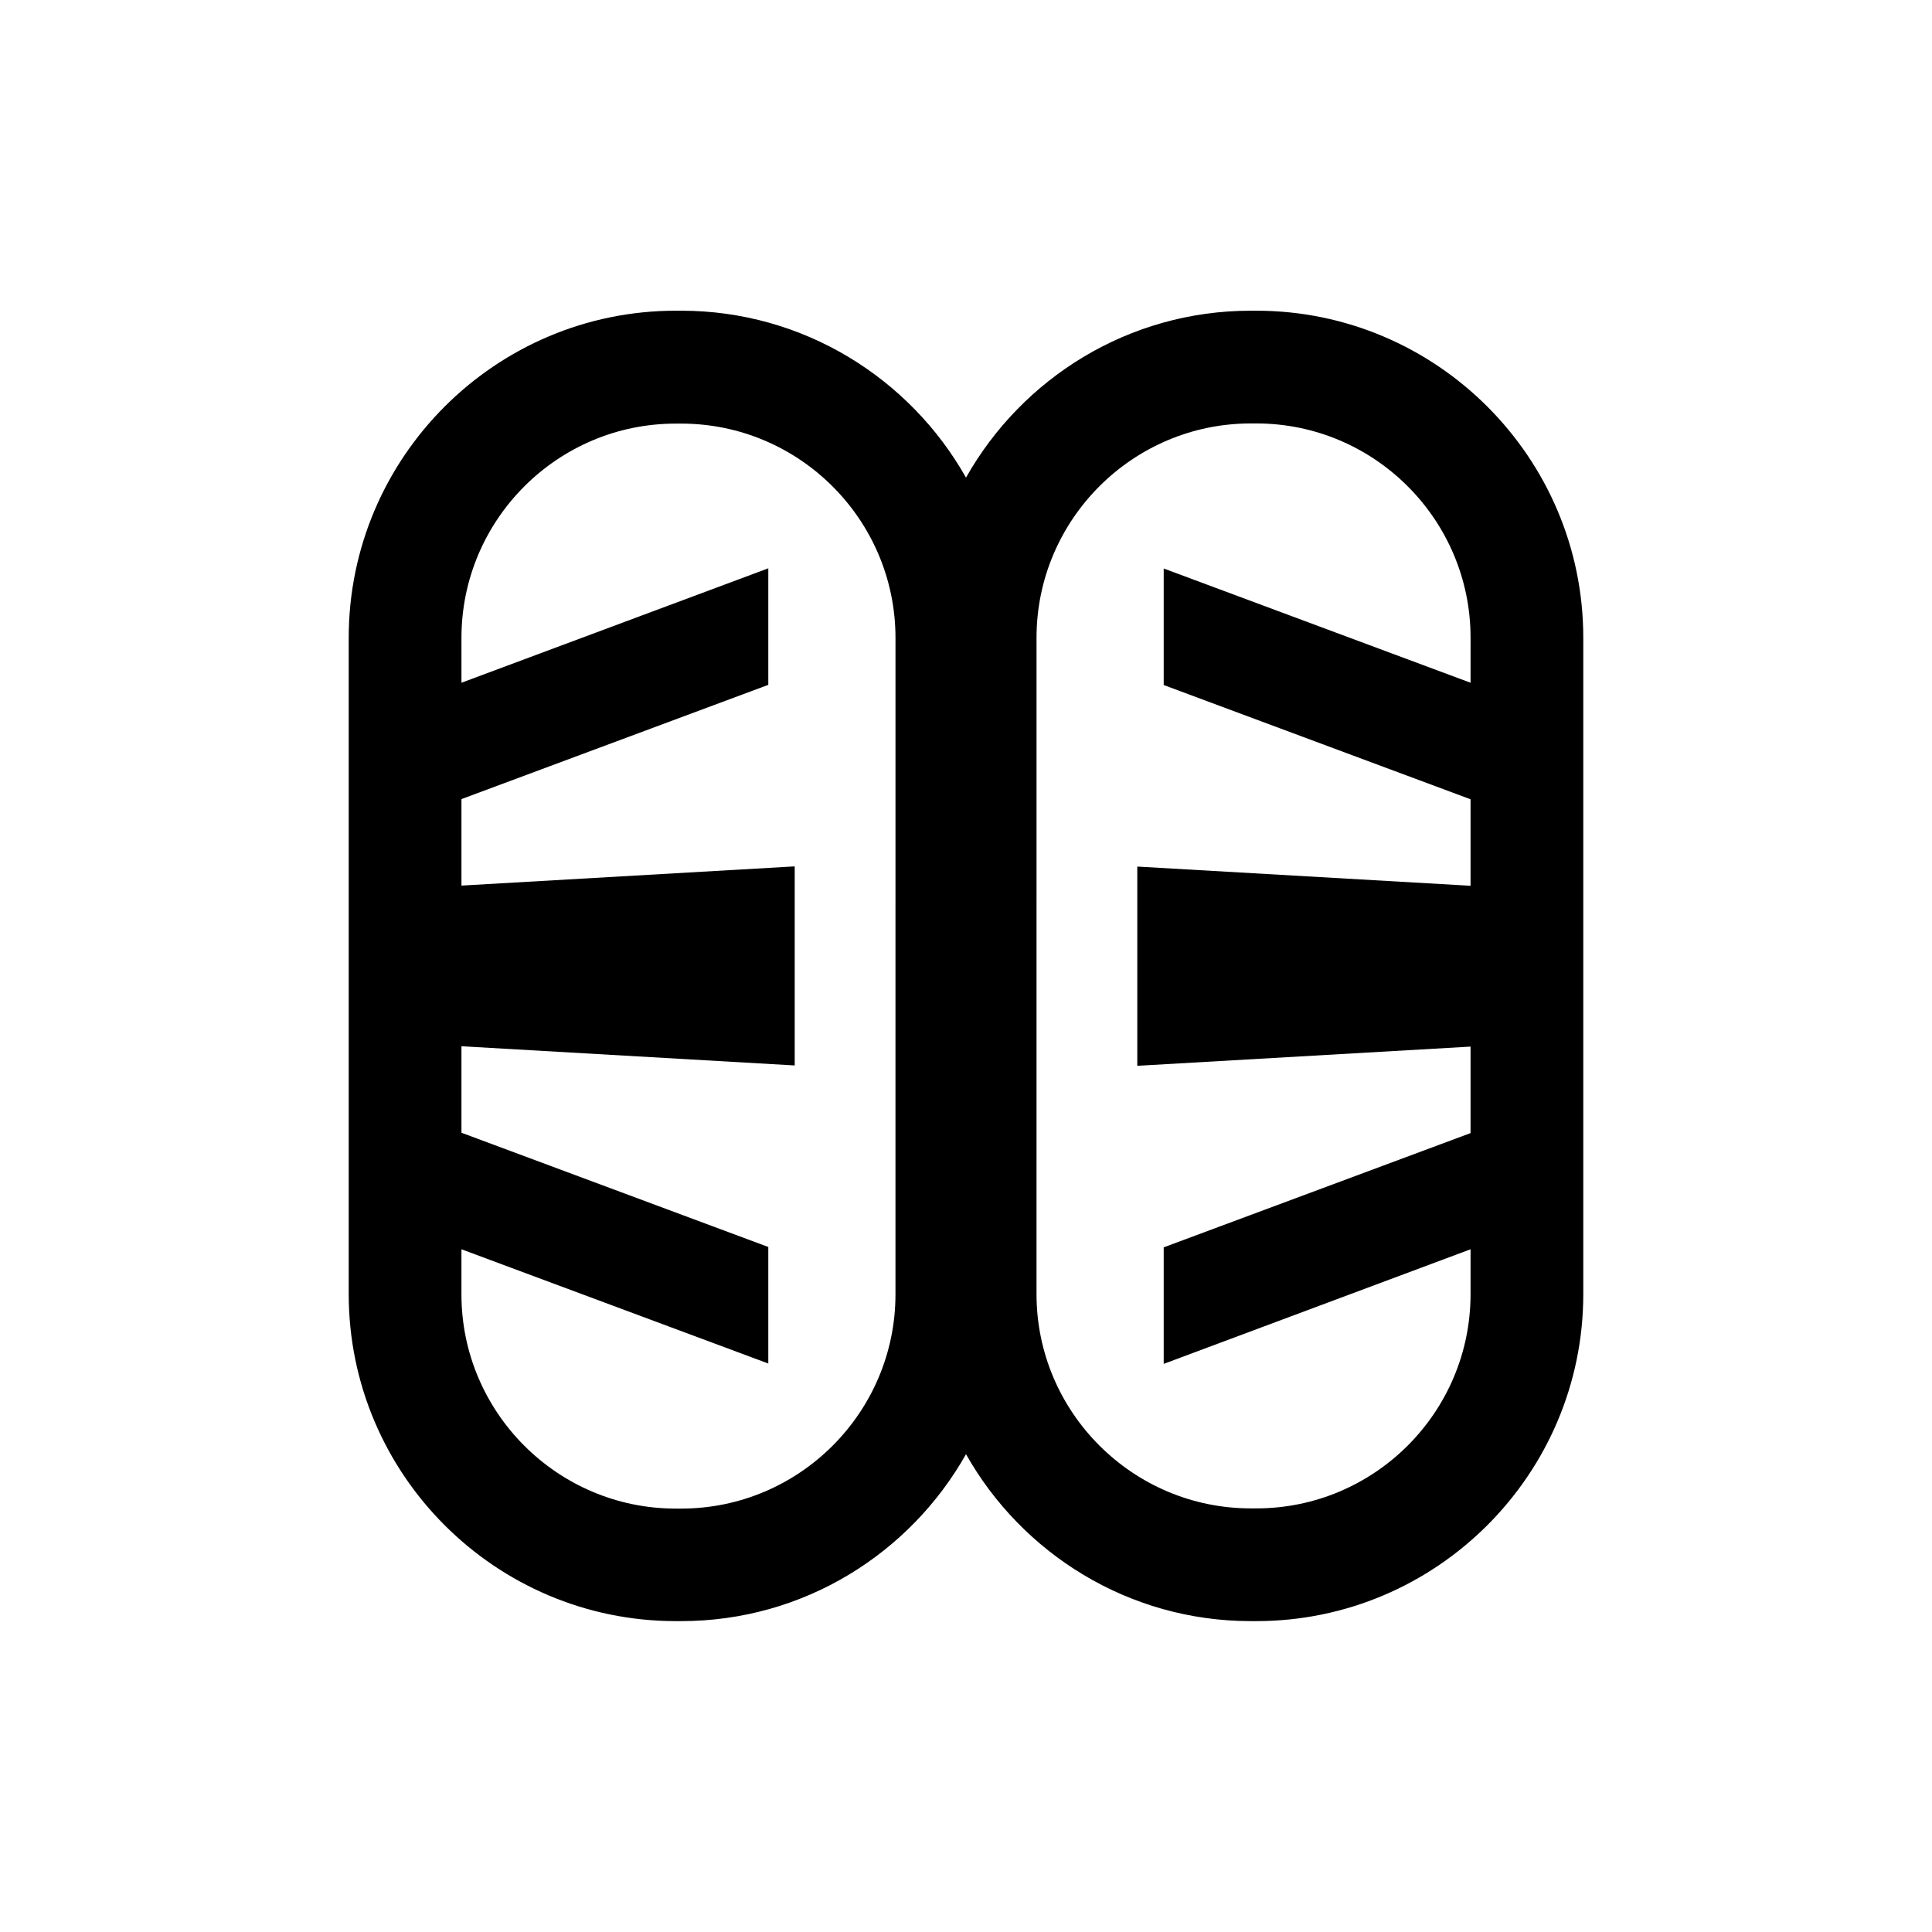 <?xml version="1.0" encoding="UTF-8"?>
<!-- Uploaded to: SVG Repo, www.svgrepo.com, Generator: SVG Repo Mixer Tools -->
<svg fill="#000000" width="800px" height="800px" version="1.1" viewBox="144 144 512 512" xmlns="http://www.w3.org/2000/svg">
 <path d="m476.93 226.34h-1.461c-32.395 0-60.609 17.887-75.469 44.234-14.863-26.348-43.125-44.234-75.469-44.234h-1.461c-47.762 0-86.656 38.895-86.656 86.656v173.96c0 47.762 38.895 86.656 86.656 86.656h1.461c32.395 0 60.609-17.887 75.469-44.234 14.863 26.348 43.125 44.234 75.469 44.234h1.461c47.762 0 86.656-38.895 86.656-86.656v-173.96c0-47.762-38.895-86.656-86.656-86.656zm-95.621 260.67c0 31.285-25.492 56.781-56.781 56.781h-1.461c-31.285 0-56.781-25.492-56.781-56.781l0.004-11.941 81.316 30.277v-30.883l-81.316-30.277v-22.922l88.316 5.09v-52.754l-88.316 5.09v-22.922l81.316-30.277v-30.883l-81.316 30.324v-11.891c0-31.285 25.441-56.781 56.781-56.781h1.461c31.285 0 56.781 25.492 56.781 56.781zm95.621 56.727h-1.461c-31.285 0-56.781-25.492-56.781-56.781l0.004-173.96c0-31.285 25.492-56.781 56.781-56.781h1.461c31.285 0 56.781 25.492 56.781 56.781l-0.004 11.938-81.316-30.277v30.883l81.316 30.277v22.922l-88.316-5.09v52.801l88.316-5.09v22.922l-81.316 30.277v30.883l81.316-30.371v11.891c0 31.336-25.492 56.777-56.781 56.777z"/>
</svg>
